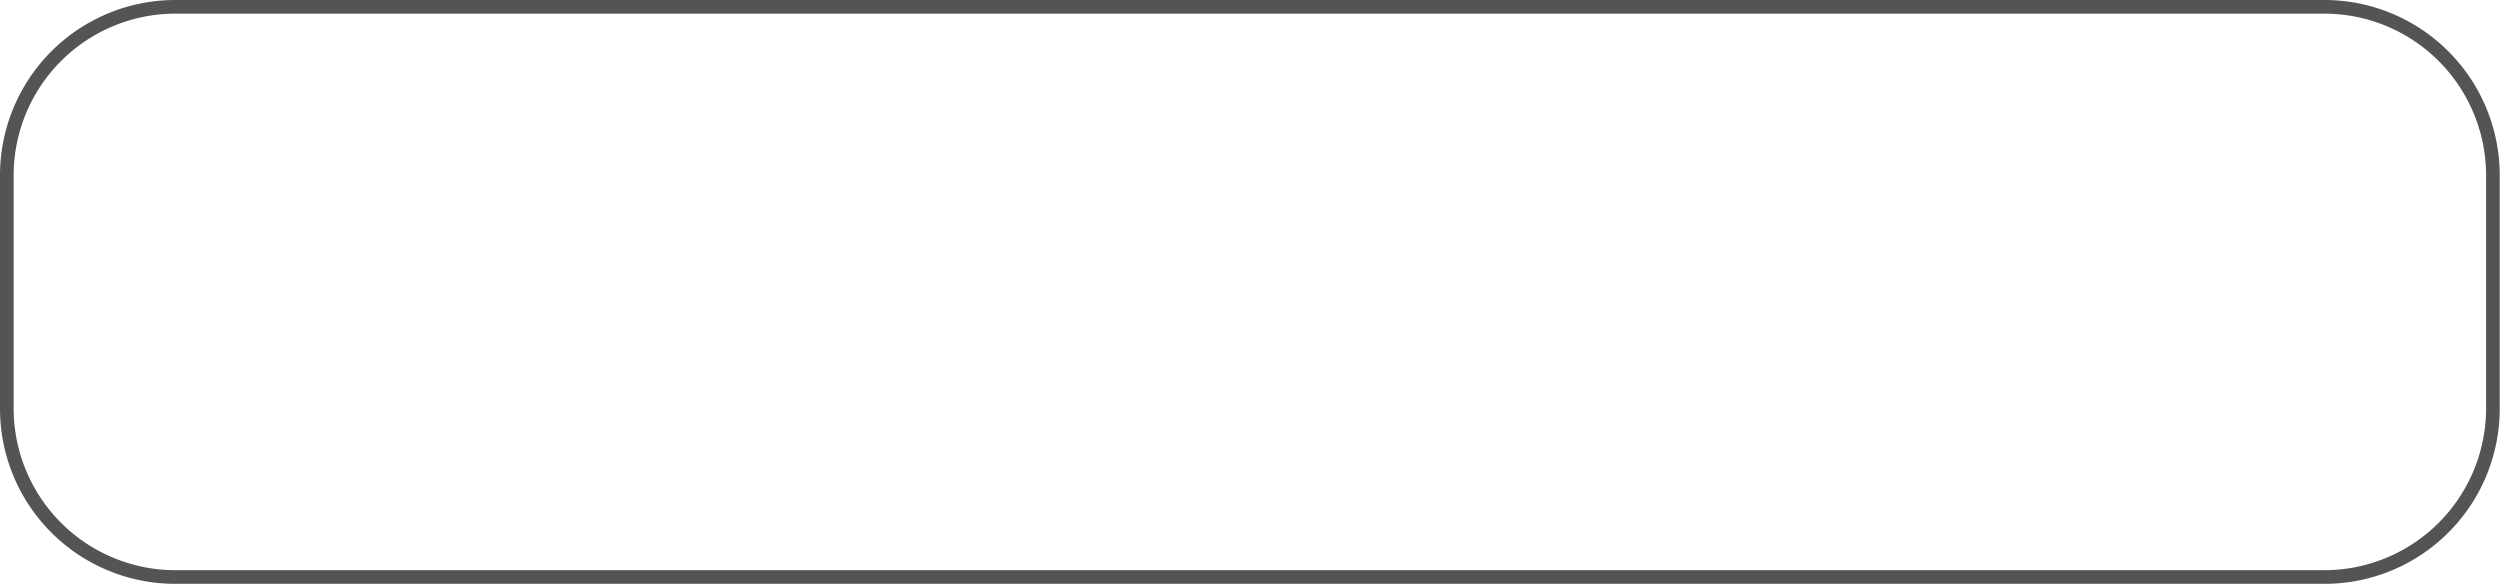 <?xml version="1.0" encoding="UTF-8" standalone="no"?><svg xmlns="http://www.w3.org/2000/svg" xmlns:xlink="http://www.w3.org/1999/xlink" fill="#545454" height="42.8" preserveAspectRatio="xMidYMid meet" version="1" viewBox="-0.0 0.0 183.1 42.8" width="183.1" zoomAndPan="magnify"><g data-name="Layer 2"><g data-name="2" id="change1_1"><path d="M170.25,1a11.85,11.85,0,0,1,11.83,11.84V29.93a11.85,11.85,0,0,1-11.83,11.83H12.84A11.85,11.85,0,0,1,1,29.93V12.84A11.85,11.85,0,0,1,12.84,1H170.25m0-1H12.84A12.84,12.84,0,0,0,0,12.84V29.93A12.83,12.83,0,0,0,12.84,42.76H170.25a12.83,12.83,0,0,0,12.83-12.83V12.84A12.84,12.84,0,0,0,170.25,0Z"/></g></g></svg>